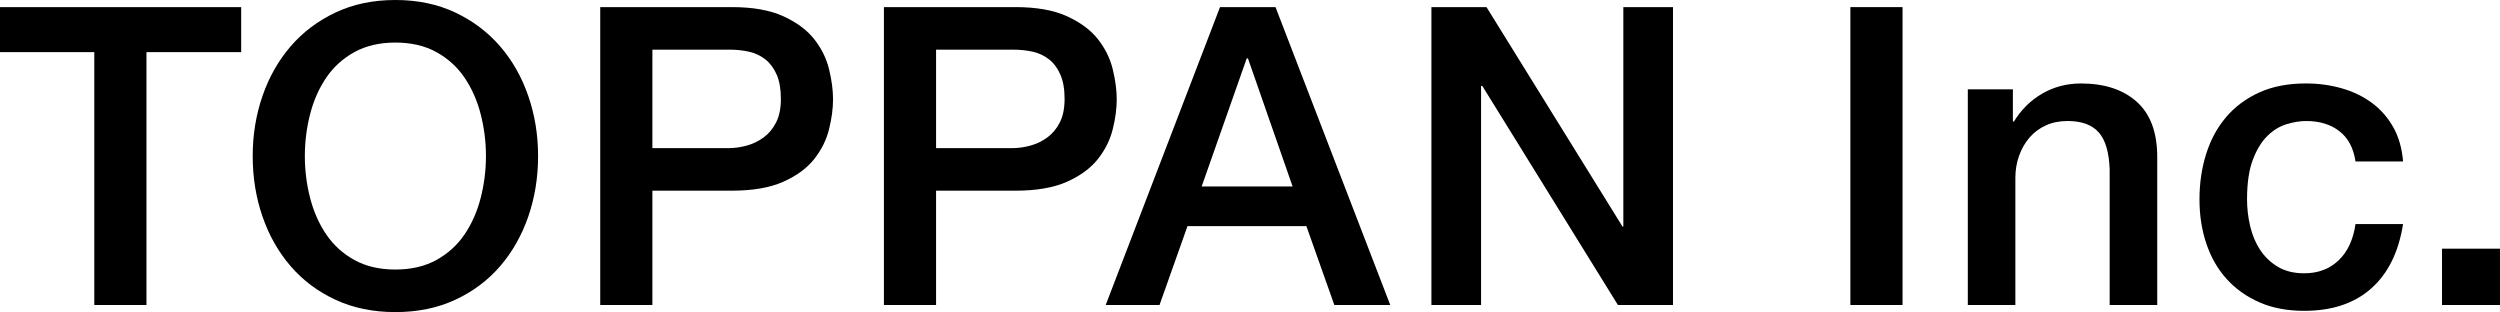 <?xml version="1.0" encoding="utf-8"?>
<!-- Generator: Adobe Illustrator 16.0.3, SVG Export Plug-In . SVG Version: 6.00 Build 0)  -->
<!DOCTYPE svg PUBLIC "-//W3C//DTD SVG 1.1//EN" "http://www.w3.org/Graphics/SVG/1.1/DTD/svg11.dtd">
<svg version="1.1" id="レイヤー_1" xmlns="http://www.w3.org/2000/svg" xmlns:xlink="http://www.w3.org/1999/xlink" x="0px"
	 y="0px" width="283.465px" height="35.387px" viewBox="0 0 283.465 35.387" enable-background="new 0 0 283.465 35.387"
	 xml:space="preserve">
<g>
	<g>
		<path d="M209.808,0.807h5.914v33.776h-5.914V0.807z"/>
		<path d="M223.124,10.126h5.108v3.596l0.096,0.094c0.819-1.355,1.893-2.419,3.217-3.193c1.324-0.773,2.79-1.159,4.398-1.159
			c2.681,0,4.794,0.695,6.34,2.082c1.544,1.389,2.317,3.469,2.317,6.245v16.793h-5.394V19.208c-0.063-1.922-0.472-3.319-1.229-4.186
			c-0.757-0.867-1.939-1.301-3.547-1.301c-0.916,0-1.735,0.165-2.46,0.497c-0.727,0.33-1.341,0.788-1.846,1.372
			c-0.504,0.583-0.898,1.27-1.183,2.057c-0.284,0.789-0.426,1.625-0.426,2.506v14.429h-5.393V10.126z"/>
		<path d="M267.082,18.31c-0.222-1.514-0.827-2.657-1.821-3.429c-0.992-0.773-2.247-1.159-3.761-1.159
			c-0.694,0-1.436,0.119-2.223,0.355c-0.789,0.236-1.515,0.678-2.177,1.324c-0.662,0.647-1.215,1.545-1.655,2.696
			c-0.442,1.152-0.662,2.658-0.662,4.517c0,1.011,0.118,2.02,0.354,3.028c0.236,1.01,0.614,1.908,1.136,2.696
			c0.521,0.789,1.189,1.428,2.01,1.915c0.82,0.49,1.813,0.734,2.98,0.734c1.577,0,2.878-0.488,3.903-1.468
			c1.023-0.976,1.662-2.348,1.915-4.114h5.393c-0.504,3.185-1.711,5.622-3.618,7.308c-1.908,1.688-4.439,2.531-7.593,2.531
			c-1.924,0-3.619-0.323-5.085-0.97c-1.467-0.646-2.705-1.528-3.714-2.649c-1.01-1.118-1.773-2.452-2.294-3.997
			c-0.521-1.544-0.78-3.217-0.78-5.015c0-1.828,0.251-3.548,0.756-5.156c0.504-1.608,1.262-3.004,2.271-4.186
			c1.009-1.184,2.264-2.113,3.762-2.792c1.497-0.677,3.256-1.017,5.274-1.017c1.419,0,2.768,0.183,4.044,0.544
			c1.277,0.363,2.413,0.907,3.406,1.631c0.993,0.727,1.805,1.641,2.437,2.744c0.631,1.104,1.009,2.413,1.135,3.926H267.082z"/>
		<path d="M276.89,28.196h6.575v6.387h-6.575V28.196z"/>
	</g>
	<g>
		<g>
			<g>
				<path d="M0,0.805h27.345v5.109H16.606v28.669h-5.914V5.914H0V0.805z"/>
				<path d="M44.832,0c2.523,0,4.786,0.473,6.789,1.419c2.002,0.946,3.697,2.224,5.085,3.832c1.387,1.608,2.452,3.485,3.193,5.63
					c0.74,2.145,1.112,4.416,1.112,6.812c0,2.429-0.372,4.716-1.112,6.86c-0.742,2.145-1.807,4.021-3.193,5.63
					c-1.388,1.608-3.083,2.878-5.085,3.808c-2.003,0.931-4.266,1.396-6.789,1.396s-4.786-0.465-6.79-1.396
					c-2.003-0.93-3.698-2.199-5.085-3.808c-1.389-1.609-2.453-3.485-3.193-5.63c-0.742-2.145-1.112-4.431-1.112-6.86
					c0-2.396,0.371-4.667,1.112-6.812c0.74-2.145,1.805-4.021,3.193-5.63c1.387-1.608,3.082-2.886,5.085-3.832
					C40.045,0.473,42.308,0,44.832,0z M44.832,4.826c-1.797,0-3.352,0.363-4.66,1.088c-1.309,0.726-2.374,1.696-3.193,2.91
					c-0.821,1.214-1.428,2.595-1.822,4.14c-0.395,1.545-0.592,3.123-0.592,4.73c0,1.609,0.197,3.187,0.592,4.731
					c0.394,1.545,1.001,2.925,1.822,4.139c0.819,1.215,1.884,2.185,3.193,2.91c1.308,0.726,2.862,1.088,4.66,1.088
					s3.351-0.362,4.66-1.088c1.309-0.726,2.373-1.695,3.193-2.91c0.821-1.214,1.427-2.594,1.822-4.139
					c0.394-1.545,0.592-3.123,0.592-4.731c0-1.608-0.198-3.185-0.592-4.73c-0.395-1.545-1.001-2.925-1.822-4.14
					c-0.82-1.214-1.884-2.184-3.193-2.91C48.182,5.188,46.629,4.826,44.832,4.826z"/>
				<path d="M68.058,0.805h14.902c2.397,0,4.353,0.347,5.866,1.041s2.681,1.561,3.501,2.602c0.819,1.041,1.379,2.176,1.678,3.406
					c0.3,1.229,0.45,2.365,0.45,3.406c0,1.041-0.15,2.168-0.45,3.382c-0.299,1.214-0.859,2.342-1.678,3.382
					c-0.821,1.041-1.988,1.901-3.501,2.579c-1.514,0.678-3.469,1.017-5.866,1.017h-8.988v12.963h-5.914V0.805z M73.971,16.795h8.657
					c0.662,0,1.34-0.095,2.034-0.284c0.694-0.189,1.332-0.497,1.916-0.922c0.583-0.426,1.057-0.994,1.419-1.703
					c0.363-0.709,0.544-1.601,0.544-2.673c0-1.104-0.159-2.018-0.473-2.744c-0.316-0.725-0.741-1.301-1.277-1.727
					c-0.537-0.426-1.152-0.717-1.846-0.875C84.252,5.709,83.51,5.63,82.723,5.63h-8.751V16.795z"/>
				<path d="M100.224,0.805h14.902c2.397,0,4.353,0.347,5.866,1.041s2.681,1.561,3.501,2.602c0.819,1.041,1.379,2.176,1.679,3.406
					c0.3,1.229,0.45,2.365,0.45,3.406c0,1.041-0.149,2.168-0.45,3.382c-0.299,1.214-0.859,2.342-1.679,3.382
					c-0.821,1.041-1.988,1.901-3.501,2.579c-1.514,0.678-3.469,1.017-5.866,1.017h-8.988v12.963h-5.914V0.805z M106.138,16.795
					h8.657c0.662,0,1.34-0.095,2.034-0.284c0.694-0.189,1.333-0.497,1.917-0.922c0.583-0.426,1.057-0.994,1.419-1.703
					c0.363-0.709,0.544-1.601,0.544-2.673c0-1.104-0.158-2.018-0.473-2.744c-0.315-0.725-0.741-1.301-1.277-1.727
					c-0.537-0.426-1.152-0.717-1.846-0.875c-0.694-0.157-1.436-0.236-2.223-0.236h-8.752V16.795z"/>
				<path d="M138.333,0.805h6.292l13.01,33.778h-6.34l-3.169-8.941h-13.483l-3.17,8.941h-6.103L138.333,0.805z M136.251,21.146
					h10.313l-5.062-14.523h-0.142L136.251,21.146z"/>
				<path d="M162.303,0.805h6.244l15.422,24.884h0.095V0.805h5.63v33.778h-6.244L168.074,9.746h-0.142v24.837h-5.63V0.805z"/>
			</g>
		</g>
	</g>
</g>
<g>
</g>
<g>
</g>
<g>
</g>
<g>
</g>
<g>
</g>
<g>
</g>
</svg>

